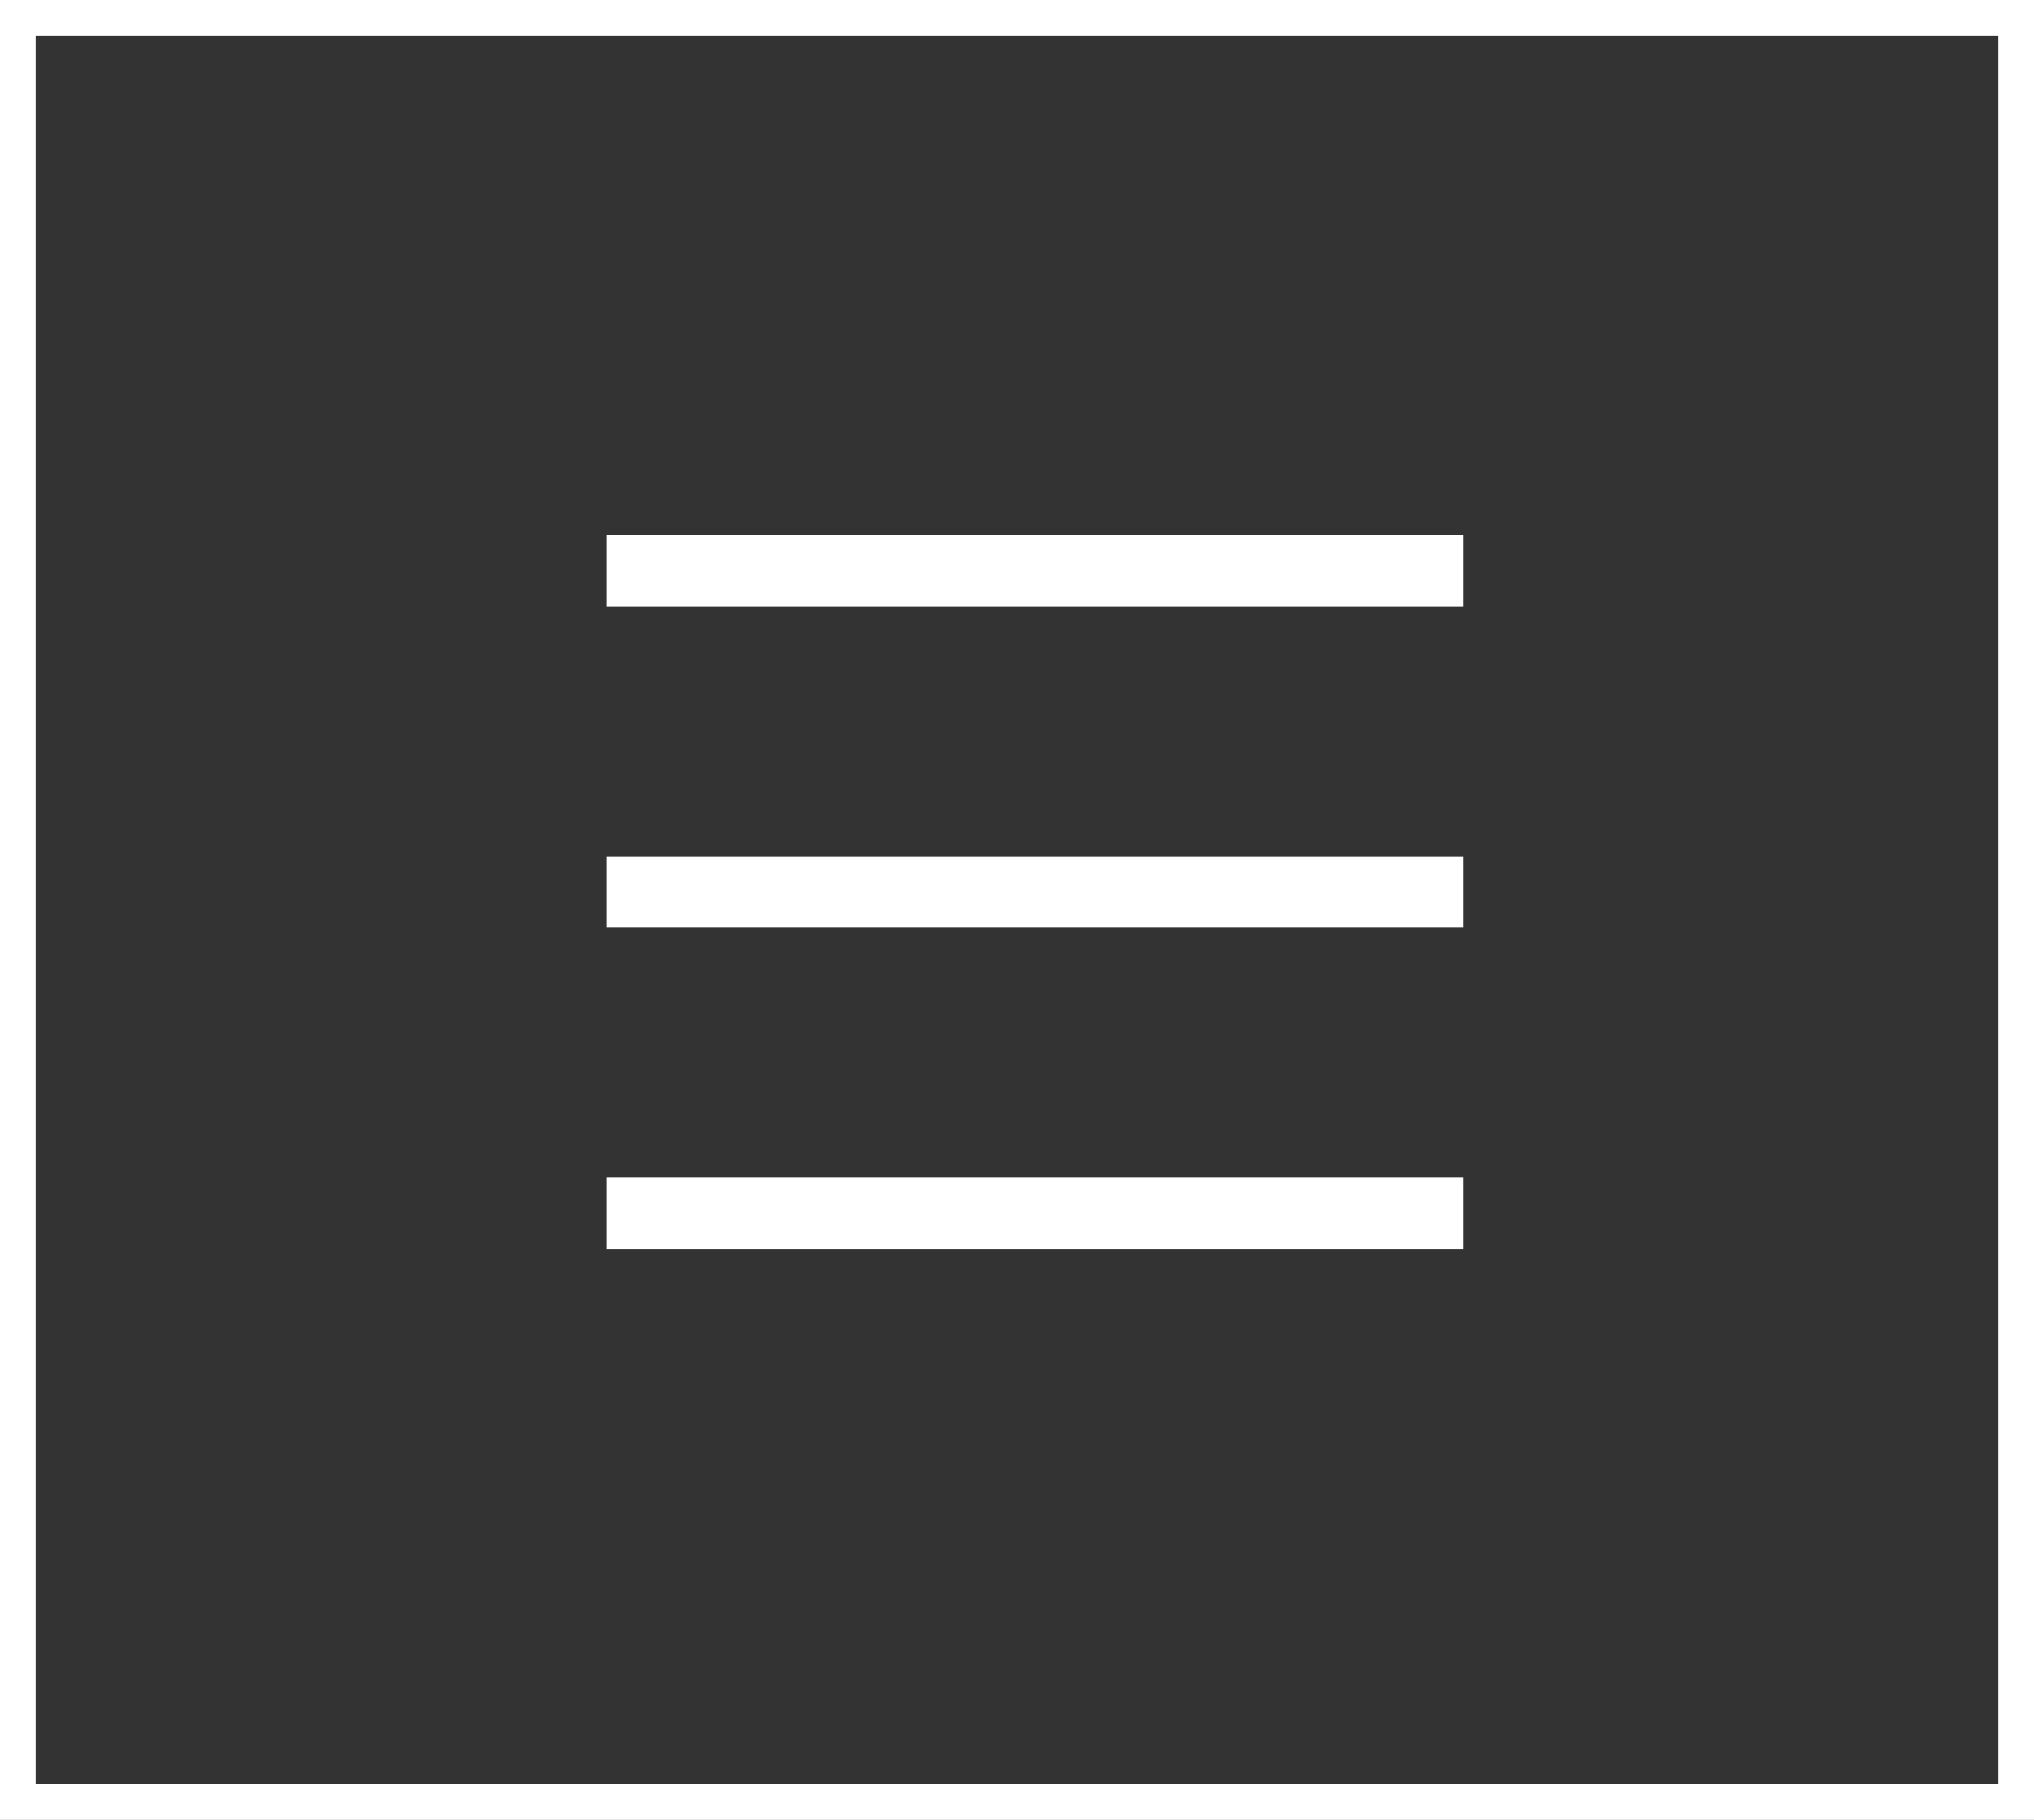 <svg xmlns="http://www.w3.org/2000/svg" width="57" height="51" viewBox="0 0 57 51">
  <rect x="0" y="0" width="57" height="51" fill="#333333" stroke="none"/>
  <g id="グループ_16" data-name="グループ 16" transform="translate(-1204 -14)">
    <g id="グループ_15" data-name="グループ 15" transform="translate(30.679 4)">
      <rect id="長方形_10" data-name="長方形 10" width="24" height="2" transform="translate(1190.321 25)" fill="#fff"/>
      <rect id="長方形_11" data-name="長方形 11" width="24" height="2" transform="translate(1190.321 34)" fill="#fff"/>
      <rect id="長方形_12" data-name="長方形 12" width="24" height="2" transform="translate(1190.321 43)" fill="#fff"/>
    </g>
    <g id="長方形_13" data-name="長方形 13" transform="translate(1204 14)" fill="none" stroke="#fff" stroke-width="1">
      <rect width="57" height="51" stroke="none"/>
      <rect x="0.5" y="0.5" width="56" height="50" fill="none"/>
    </g>
  </g>
</svg>
